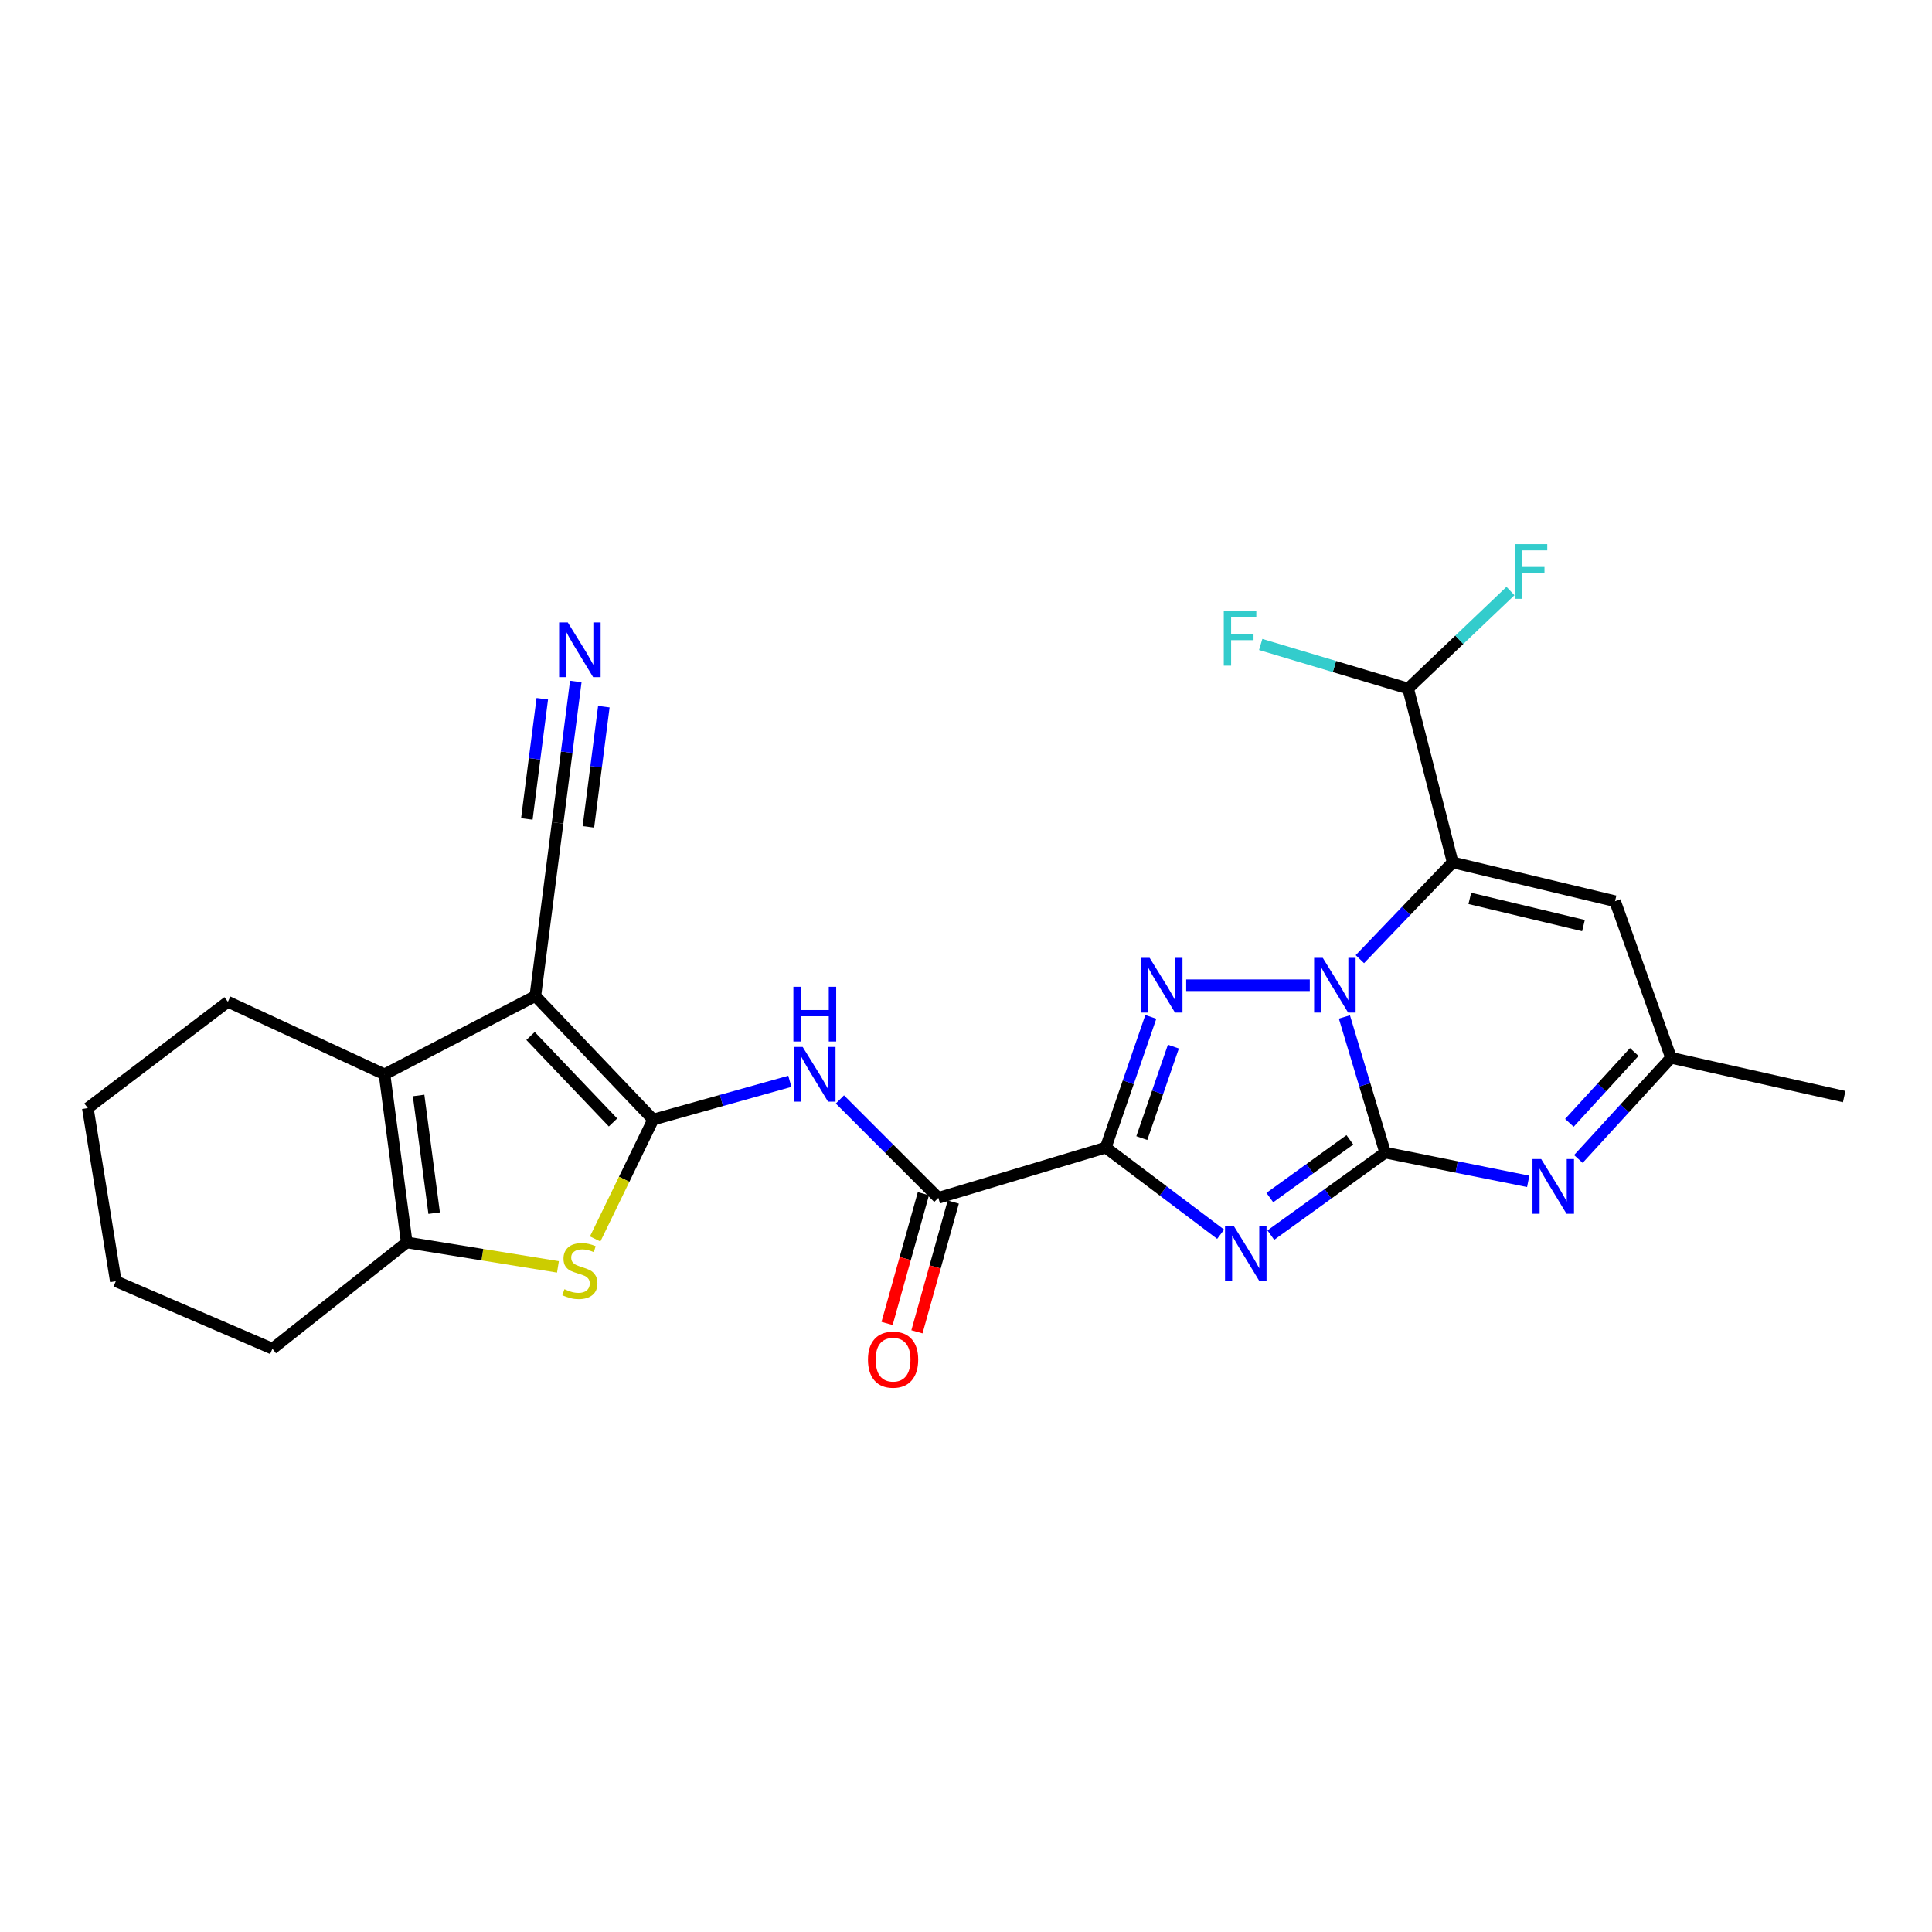 <?xml version='1.0' encoding='iso-8859-1'?>
<svg version='1.1' baseProfile='full'
              xmlns='http://www.w3.org/2000/svg'
                      xmlns:rdkit='http://www.rdkit.org/xml'
                      xmlns:xlink='http://www.w3.org/1999/xlink'
                  xml:space='preserve'
width='1000px' height='1000px' viewBox='0 0 1000 1000'>
<!-- END OF HEADER -->
<rect style='opacity:1.0;fill:#FFFFFF;stroke:none' width='1000' height='1000' x='0' y='0'> </rect>
<path class='bond-0' d='M 716.963,596.591 L 706.412,561.483' style='fill:none;fill-rule:evenodd;stroke:#000000;stroke-width:6px;stroke-linecap:butt;stroke-linejoin:miter;stroke-opacity:1' />
<path class='bond-0' d='M 706.412,561.483 L 695.861,526.374' style='fill:none;fill-rule:evenodd;stroke:#0000FF;stroke-width:6px;stroke-linecap:butt;stroke-linejoin:miter;stroke-opacity:1' />
<path class='bond-1' d='M 716.963,596.591 L 687.371,617.942' style='fill:none;fill-rule:evenodd;stroke:#000000;stroke-width:6px;stroke-linecap:butt;stroke-linejoin:miter;stroke-opacity:1' />
<path class='bond-1' d='M 687.371,617.942 L 657.778,639.292' style='fill:none;fill-rule:evenodd;stroke:#0000FF;stroke-width:6px;stroke-linecap:butt;stroke-linejoin:miter;stroke-opacity:1' />
<path class='bond-1' d='M 698.688,589.972 L 677.973,604.917' style='fill:none;fill-rule:evenodd;stroke:#000000;stroke-width:6px;stroke-linecap:butt;stroke-linejoin:miter;stroke-opacity:1' />
<path class='bond-1' d='M 677.973,604.917 L 657.259,619.863' style='fill:none;fill-rule:evenodd;stroke:#0000FF;stroke-width:6px;stroke-linecap:butt;stroke-linejoin:miter;stroke-opacity:1' />
<path class='bond-8' d='M 716.963,596.591 L 753.981,604.029' style='fill:none;fill-rule:evenodd;stroke:#000000;stroke-width:6px;stroke-linecap:butt;stroke-linejoin:miter;stroke-opacity:1' />
<path class='bond-8' d='M 753.981,604.029 L 791,611.467' style='fill:none;fill-rule:evenodd;stroke:#0000FF;stroke-width:6px;stroke-linecap:butt;stroke-linejoin:miter;stroke-opacity:1' />
<path class='bond-3' d='M 677.946,509.953 L 613.972,509.953' style='fill:none;fill-rule:evenodd;stroke:#0000FF;stroke-width:6px;stroke-linecap:butt;stroke-linejoin:miter;stroke-opacity:1' />
<path class='bond-4' d='M 703.869,496.459 L 727.886,471.419' style='fill:none;fill-rule:evenodd;stroke:#0000FF;stroke-width:6px;stroke-linecap:butt;stroke-linejoin:miter;stroke-opacity:1' />
<path class='bond-4' d='M 727.886,471.419 L 751.904,446.379' style='fill:none;fill-rule:evenodd;stroke:#000000;stroke-width:6px;stroke-linecap:butt;stroke-linejoin:miter;stroke-opacity:1' />
<path class='bond-2' d='M 631.804,638.837 L 602.061,616.411' style='fill:none;fill-rule:evenodd;stroke:#0000FF;stroke-width:6px;stroke-linecap:butt;stroke-linejoin:miter;stroke-opacity:1' />
<path class='bond-2' d='M 602.061,616.411 L 572.318,593.986' style='fill:none;fill-rule:evenodd;stroke:#000000;stroke-width:6px;stroke-linecap:butt;stroke-linejoin:miter;stroke-opacity:1' />
<path class='bond-11' d='M 572.318,593.986 L 485.679,620.013' style='fill:none;fill-rule:evenodd;stroke:#000000;stroke-width:6px;stroke-linecap:butt;stroke-linejoin:miter;stroke-opacity:1' />
<path class='bond-26' d='M 572.318,593.986 L 583.991,560.16' style='fill:none;fill-rule:evenodd;stroke:#000000;stroke-width:6px;stroke-linecap:butt;stroke-linejoin:miter;stroke-opacity:1' />
<path class='bond-26' d='M 583.991,560.16 L 595.663,526.335' style='fill:none;fill-rule:evenodd;stroke:#0000FF;stroke-width:6px;stroke-linecap:butt;stroke-linejoin:miter;stroke-opacity:1' />
<path class='bond-26' d='M 591.002,589.077 L 599.173,565.4' style='fill:none;fill-rule:evenodd;stroke:#000000;stroke-width:6px;stroke-linecap:butt;stroke-linejoin:miter;stroke-opacity:1' />
<path class='bond-26' d='M 599.173,565.4 L 607.344,541.722' style='fill:none;fill-rule:evenodd;stroke:#0000FF;stroke-width:6px;stroke-linecap:butt;stroke-linejoin:miter;stroke-opacity:1' />
<path class='bond-16' d='M 751.904,446.379 L 728.848,356.394' style='fill:none;fill-rule:evenodd;stroke:#000000;stroke-width:6px;stroke-linecap:butt;stroke-linejoin:miter;stroke-opacity:1' />
<path class='bond-27' d='M 751.904,446.379 L 835.937,466.464' style='fill:none;fill-rule:evenodd;stroke:#000000;stroke-width:6px;stroke-linecap:butt;stroke-linejoin:miter;stroke-opacity:1' />
<path class='bond-27' d='M 760.775,465.012 L 819.598,479.072' style='fill:none;fill-rule:evenodd;stroke:#000000;stroke-width:6px;stroke-linecap:butt;stroke-linejoin:miter;stroke-opacity:1' />
<path class='bond-5' d='M 338.072,579.496 L 373.445,569.588' style='fill:none;fill-rule:evenodd;stroke:#000000;stroke-width:6px;stroke-linecap:butt;stroke-linejoin:miter;stroke-opacity:1' />
<path class='bond-5' d='M 373.445,569.588 L 408.819,559.681' style='fill:none;fill-rule:evenodd;stroke:#0000FF;stroke-width:6px;stroke-linecap:butt;stroke-linejoin:miter;stroke-opacity:1' />
<path class='bond-6' d='M 338.072,579.496 L 277.086,515.538' style='fill:none;fill-rule:evenodd;stroke:#000000;stroke-width:6px;stroke-linecap:butt;stroke-linejoin:miter;stroke-opacity:1' />
<path class='bond-6' d='M 317.301,580.985 L 274.61,536.215' style='fill:none;fill-rule:evenodd;stroke:#000000;stroke-width:6px;stroke-linecap:butt;stroke-linejoin:miter;stroke-opacity:1' />
<path class='bond-7' d='M 338.072,579.496 L 323.064,610.387' style='fill:none;fill-rule:evenodd;stroke:#000000;stroke-width:6px;stroke-linecap:butt;stroke-linejoin:miter;stroke-opacity:1' />
<path class='bond-7' d='M 323.064,610.387 L 308.056,641.279' style='fill:none;fill-rule:evenodd;stroke:#CCCC00;stroke-width:6px;stroke-linecap:butt;stroke-linejoin:miter;stroke-opacity:1' />
<path class='bond-9' d='M 277.086,515.538 L 199.022,556.065' style='fill:none;fill-rule:evenodd;stroke:#000000;stroke-width:6px;stroke-linecap:butt;stroke-linejoin:miter;stroke-opacity:1' />
<path class='bond-14' d='M 277.086,515.538 L 288.623,425.937' style='fill:none;fill-rule:evenodd;stroke:#000000;stroke-width:6px;stroke-linecap:butt;stroke-linejoin:miter;stroke-opacity:1' />
<path class='bond-12' d='M 288.792,655.733 L 249.658,649.406' style='fill:none;fill-rule:evenodd;stroke:#CCCC00;stroke-width:6px;stroke-linecap:butt;stroke-linejoin:miter;stroke-opacity:1' />
<path class='bond-12' d='M 249.658,649.406 L 210.523,643.078' style='fill:none;fill-rule:evenodd;stroke:#000000;stroke-width:6px;stroke-linecap:butt;stroke-linejoin:miter;stroke-opacity:1' />
<path class='bond-15' d='M 816.955,599.882 L 840.941,573.695' style='fill:none;fill-rule:evenodd;stroke:#0000FF;stroke-width:6px;stroke-linecap:butt;stroke-linejoin:miter;stroke-opacity:1' />
<path class='bond-15' d='M 840.941,573.695 L 864.927,547.508' style='fill:none;fill-rule:evenodd;stroke:#000000;stroke-width:6px;stroke-linecap:butt;stroke-linejoin:miter;stroke-opacity:1' />
<path class='bond-15' d='M 812.307,581.177 L 829.097,562.847' style='fill:none;fill-rule:evenodd;stroke:#0000FF;stroke-width:6px;stroke-linecap:butt;stroke-linejoin:miter;stroke-opacity:1' />
<path class='bond-15' d='M 829.097,562.847 L 845.887,544.516' style='fill:none;fill-rule:evenodd;stroke:#000000;stroke-width:6px;stroke-linecap:butt;stroke-linejoin:miter;stroke-opacity:1' />
<path class='bond-21' d='M 199.022,556.065 L 117.96,518.509' style='fill:none;fill-rule:evenodd;stroke:#000000;stroke-width:6px;stroke-linecap:butt;stroke-linejoin:miter;stroke-opacity:1' />
<path class='bond-28' d='M 199.022,556.065 L 210.523,643.078' style='fill:none;fill-rule:evenodd;stroke:#000000;stroke-width:6px;stroke-linecap:butt;stroke-linejoin:miter;stroke-opacity:1' />
<path class='bond-28' d='M 216.669,567.012 L 224.72,627.922' style='fill:none;fill-rule:evenodd;stroke:#000000;stroke-width:6px;stroke-linecap:butt;stroke-linejoin:miter;stroke-opacity:1' />
<path class='bond-10' d='M 434.732,569.066 L 460.205,594.539' style='fill:none;fill-rule:evenodd;stroke:#0000FF;stroke-width:6px;stroke-linecap:butt;stroke-linejoin:miter;stroke-opacity:1' />
<path class='bond-10' d='M 460.205,594.539 L 485.679,620.013' style='fill:none;fill-rule:evenodd;stroke:#000000;stroke-width:6px;stroke-linecap:butt;stroke-linejoin:miter;stroke-opacity:1' />
<path class='bond-18' d='M 477.946,617.848 L 468.544,651.432' style='fill:none;fill-rule:evenodd;stroke:#000000;stroke-width:6px;stroke-linecap:butt;stroke-linejoin:miter;stroke-opacity:1' />
<path class='bond-18' d='M 468.544,651.432 L 459.142,685.015' style='fill:none;fill-rule:evenodd;stroke:#FF0000;stroke-width:6px;stroke-linecap:butt;stroke-linejoin:miter;stroke-opacity:1' />
<path class='bond-18' d='M 493.412,622.178 L 484.01,655.762' style='fill:none;fill-rule:evenodd;stroke:#000000;stroke-width:6px;stroke-linecap:butt;stroke-linejoin:miter;stroke-opacity:1' />
<path class='bond-18' d='M 484.01,655.762 L 474.608,689.345' style='fill:none;fill-rule:evenodd;stroke:#FF0000;stroke-width:6px;stroke-linecap:butt;stroke-linejoin:miter;stroke-opacity:1' />
<path class='bond-22' d='M 210.523,643.078 L 141.007,698.095' style='fill:none;fill-rule:evenodd;stroke:#000000;stroke-width:6px;stroke-linecap:butt;stroke-linejoin:miter;stroke-opacity:1' />
<path class='bond-13' d='M 835.937,466.464 L 864.927,547.508' style='fill:none;fill-rule:evenodd;stroke:#000000;stroke-width:6px;stroke-linecap:butt;stroke-linejoin:miter;stroke-opacity:1' />
<path class='bond-17' d='M 288.623,425.937 L 293.327,389.337' style='fill:none;fill-rule:evenodd;stroke:#000000;stroke-width:6px;stroke-linecap:butt;stroke-linejoin:miter;stroke-opacity:1' />
<path class='bond-17' d='M 293.327,389.337 L 298.032,352.737' style='fill:none;fill-rule:evenodd;stroke:#0000FF;stroke-width:6px;stroke-linecap:butt;stroke-linejoin:miter;stroke-opacity:1' />
<path class='bond-17' d='M 304.553,427.985 L 308.551,396.875' style='fill:none;fill-rule:evenodd;stroke:#000000;stroke-width:6px;stroke-linecap:butt;stroke-linejoin:miter;stroke-opacity:1' />
<path class='bond-17' d='M 308.551,396.875 L 312.55,365.765' style='fill:none;fill-rule:evenodd;stroke:#0000FF;stroke-width:6px;stroke-linecap:butt;stroke-linejoin:miter;stroke-opacity:1' />
<path class='bond-17' d='M 272.693,423.89 L 276.692,392.78' style='fill:none;fill-rule:evenodd;stroke:#000000;stroke-width:6px;stroke-linecap:butt;stroke-linejoin:miter;stroke-opacity:1' />
<path class='bond-17' d='M 276.692,392.78 L 280.691,361.67' style='fill:none;fill-rule:evenodd;stroke:#0000FF;stroke-width:6px;stroke-linecap:butt;stroke-linejoin:miter;stroke-opacity:1' />
<path class='bond-23' d='M 864.927,547.508 L 954.545,567.593' style='fill:none;fill-rule:evenodd;stroke:#000000;stroke-width:6px;stroke-linecap:butt;stroke-linejoin:miter;stroke-opacity:1' />
<path class='bond-19' d='M 728.848,356.394 L 690.69,344.987' style='fill:none;fill-rule:evenodd;stroke:#000000;stroke-width:6px;stroke-linecap:butt;stroke-linejoin:miter;stroke-opacity:1' />
<path class='bond-19' d='M 690.69,344.987 L 652.533,333.58' style='fill:none;fill-rule:evenodd;stroke:#33CCCC;stroke-width:6px;stroke-linecap:butt;stroke-linejoin:miter;stroke-opacity:1' />
<path class='bond-20' d='M 728.848,356.394 L 755.335,331.148' style='fill:none;fill-rule:evenodd;stroke:#000000;stroke-width:6px;stroke-linecap:butt;stroke-linejoin:miter;stroke-opacity:1' />
<path class='bond-20' d='M 755.335,331.148 L 781.823,305.901' style='fill:none;fill-rule:evenodd;stroke:#33CCCC;stroke-width:6px;stroke-linecap:butt;stroke-linejoin:miter;stroke-opacity:1' />
<path class='bond-24' d='M 117.96,518.509 L 45.455,573.544' style='fill:none;fill-rule:evenodd;stroke:#000000;stroke-width:6px;stroke-linecap:butt;stroke-linejoin:miter;stroke-opacity:1' />
<path class='bond-25' d='M 141.007,698.095 L 59.945,663.154' style='fill:none;fill-rule:evenodd;stroke:#000000;stroke-width:6px;stroke-linecap:butt;stroke-linejoin:miter;stroke-opacity:1' />
<path class='bond-29' d='M 45.455,573.544 L 59.945,663.154' style='fill:none;fill-rule:evenodd;stroke:#000000;stroke-width:6px;stroke-linecap:butt;stroke-linejoin:miter;stroke-opacity:1' />
<path  class='atom-1' d='M 684.666 495.793
L 693.946 510.793
Q 694.866 512.273, 696.346 514.953
Q 697.826 517.633, 697.906 517.793
L 697.906 495.793
L 701.666 495.793
L 701.666 524.113
L 697.786 524.113
L 687.826 507.713
Q 686.666 505.793, 685.426 503.593
Q 684.226 501.393, 683.866 500.713
L 683.866 524.113
L 680.186 524.113
L 680.186 495.793
L 684.666 495.793
' fill='#0000FF'/>
<path  class='atom-2' d='M 638.554 634.486
L 647.834 649.486
Q 648.754 650.966, 650.234 653.646
Q 651.714 656.326, 651.794 656.486
L 651.794 634.486
L 655.554 634.486
L 655.554 662.806
L 651.674 662.806
L 641.714 646.406
Q 640.554 644.486, 639.314 642.286
Q 638.114 640.086, 637.754 639.406
L 637.754 662.806
L 634.074 662.806
L 634.074 634.486
L 638.554 634.486
' fill='#0000FF'/>
<path  class='atom-4' d='M 595.056 495.793
L 604.336 510.793
Q 605.256 512.273, 606.736 514.953
Q 608.216 517.633, 608.296 517.793
L 608.296 495.793
L 612.056 495.793
L 612.056 524.113
L 608.176 524.113
L 598.216 507.713
Q 597.056 505.793, 595.816 503.593
Q 594.616 501.393, 594.256 500.713
L 594.256 524.113
L 590.576 524.113
L 590.576 495.793
L 595.056 495.793
' fill='#0000FF'/>
<path  class='atom-8' d='M 292.142 667.289
Q 292.462 667.409, 293.782 667.969
Q 295.102 668.529, 296.542 668.889
Q 298.022 669.209, 299.462 669.209
Q 302.142 669.209, 303.702 667.929
Q 305.262 666.609, 305.262 664.329
Q 305.262 662.769, 304.462 661.809
Q 303.702 660.849, 302.502 660.329
Q 301.302 659.809, 299.302 659.209
Q 296.782 658.449, 295.262 657.729
Q 293.782 657.009, 292.702 655.489
Q 291.662 653.969, 291.662 651.409
Q 291.662 647.849, 294.062 645.649
Q 296.502 643.449, 301.302 643.449
Q 304.582 643.449, 308.302 645.009
L 307.382 648.089
Q 303.982 646.689, 301.422 646.689
Q 298.662 646.689, 297.142 647.849
Q 295.622 648.969, 295.662 650.929
Q 295.662 652.449, 296.422 653.369
Q 297.222 654.289, 298.342 654.809
Q 299.502 655.329, 301.422 655.929
Q 303.982 656.729, 305.502 657.529
Q 307.022 658.329, 308.102 659.969
Q 309.222 661.569, 309.222 664.329
Q 309.222 668.249, 306.582 670.369
Q 303.982 672.449, 299.622 672.449
Q 297.102 672.449, 295.182 671.889
Q 293.302 671.369, 291.062 670.449
L 292.142 667.289
' fill='#CCCC00'/>
<path  class='atom-9' d='M 797.698 599.911
L 806.978 614.911
Q 807.898 616.391, 809.378 619.071
Q 810.858 621.751, 810.938 621.911
L 810.938 599.911
L 814.698 599.911
L 814.698 628.231
L 810.818 628.231
L 800.858 611.831
Q 799.698 609.911, 798.458 607.711
Q 797.258 605.511, 796.898 604.831
L 796.898 628.231
L 793.218 628.231
L 793.218 599.911
L 797.698 599.911
' fill='#0000FF'/>
<path  class='atom-11' d='M 415.471 541.905
L 424.751 556.905
Q 425.671 558.385, 427.151 561.065
Q 428.631 563.745, 428.711 563.905
L 428.711 541.905
L 432.471 541.905
L 432.471 570.225
L 428.591 570.225
L 418.631 553.825
Q 417.471 551.905, 416.231 549.705
Q 415.031 547.505, 414.671 546.825
L 414.671 570.225
L 410.991 570.225
L 410.991 541.905
L 415.471 541.905
' fill='#0000FF'/>
<path  class='atom-11' d='M 410.651 510.753
L 414.491 510.753
L 414.491 522.793
L 428.971 522.793
L 428.971 510.753
L 432.811 510.753
L 432.811 539.073
L 428.971 539.073
L 428.971 525.993
L 414.491 525.993
L 414.491 539.073
L 410.651 539.073
L 410.651 510.753
' fill='#0000FF'/>
<path  class='atom-18' d='M 293.882 322.158
L 303.162 337.158
Q 304.082 338.638, 305.562 341.318
Q 307.042 343.998, 307.122 344.158
L 307.122 322.158
L 310.882 322.158
L 310.882 350.478
L 307.002 350.478
L 297.042 334.078
Q 295.882 332.158, 294.642 329.958
Q 293.442 327.758, 293.082 327.078
L 293.082 350.478
L 289.402 350.478
L 289.402 322.158
L 293.882 322.158
' fill='#0000FF'/>
<path  class='atom-19' d='M 449.257 703.752
Q 449.257 696.952, 452.617 693.152
Q 455.977 689.352, 462.257 689.352
Q 468.537 689.352, 471.897 693.152
Q 475.257 696.952, 475.257 703.752
Q 475.257 710.632, 471.857 714.552
Q 468.457 718.432, 462.257 718.432
Q 456.017 718.432, 452.617 714.552
Q 449.257 710.672, 449.257 703.752
M 462.257 715.232
Q 466.577 715.232, 468.897 712.352
Q 471.257 709.432, 471.257 703.752
Q 471.257 698.192, 468.897 695.392
Q 466.577 692.552, 462.257 692.552
Q 457.937 692.552, 455.577 695.352
Q 453.257 698.152, 453.257 703.752
Q 453.257 709.472, 455.577 712.352
Q 457.937 715.232, 462.257 715.232
' fill='#FF0000'/>
<path  class='atom-20' d='M 633.423 316.225
L 650.263 316.225
L 650.263 319.465
L 637.223 319.465
L 637.223 328.065
L 648.823 328.065
L 648.823 331.345
L 637.223 331.345
L 637.223 344.545
L 633.423 344.545
L 633.423 316.225
' fill='#33CCCC'/>
<path  class='atom-21' d='M 784.019 281.623
L 800.859 281.623
L 800.859 284.863
L 787.819 284.863
L 787.819 293.463
L 799.419 293.463
L 799.419 296.743
L 787.819 296.743
L 787.819 309.943
L 784.019 309.943
L 784.019 281.623
' fill='#33CCCC'/>
</svg>
